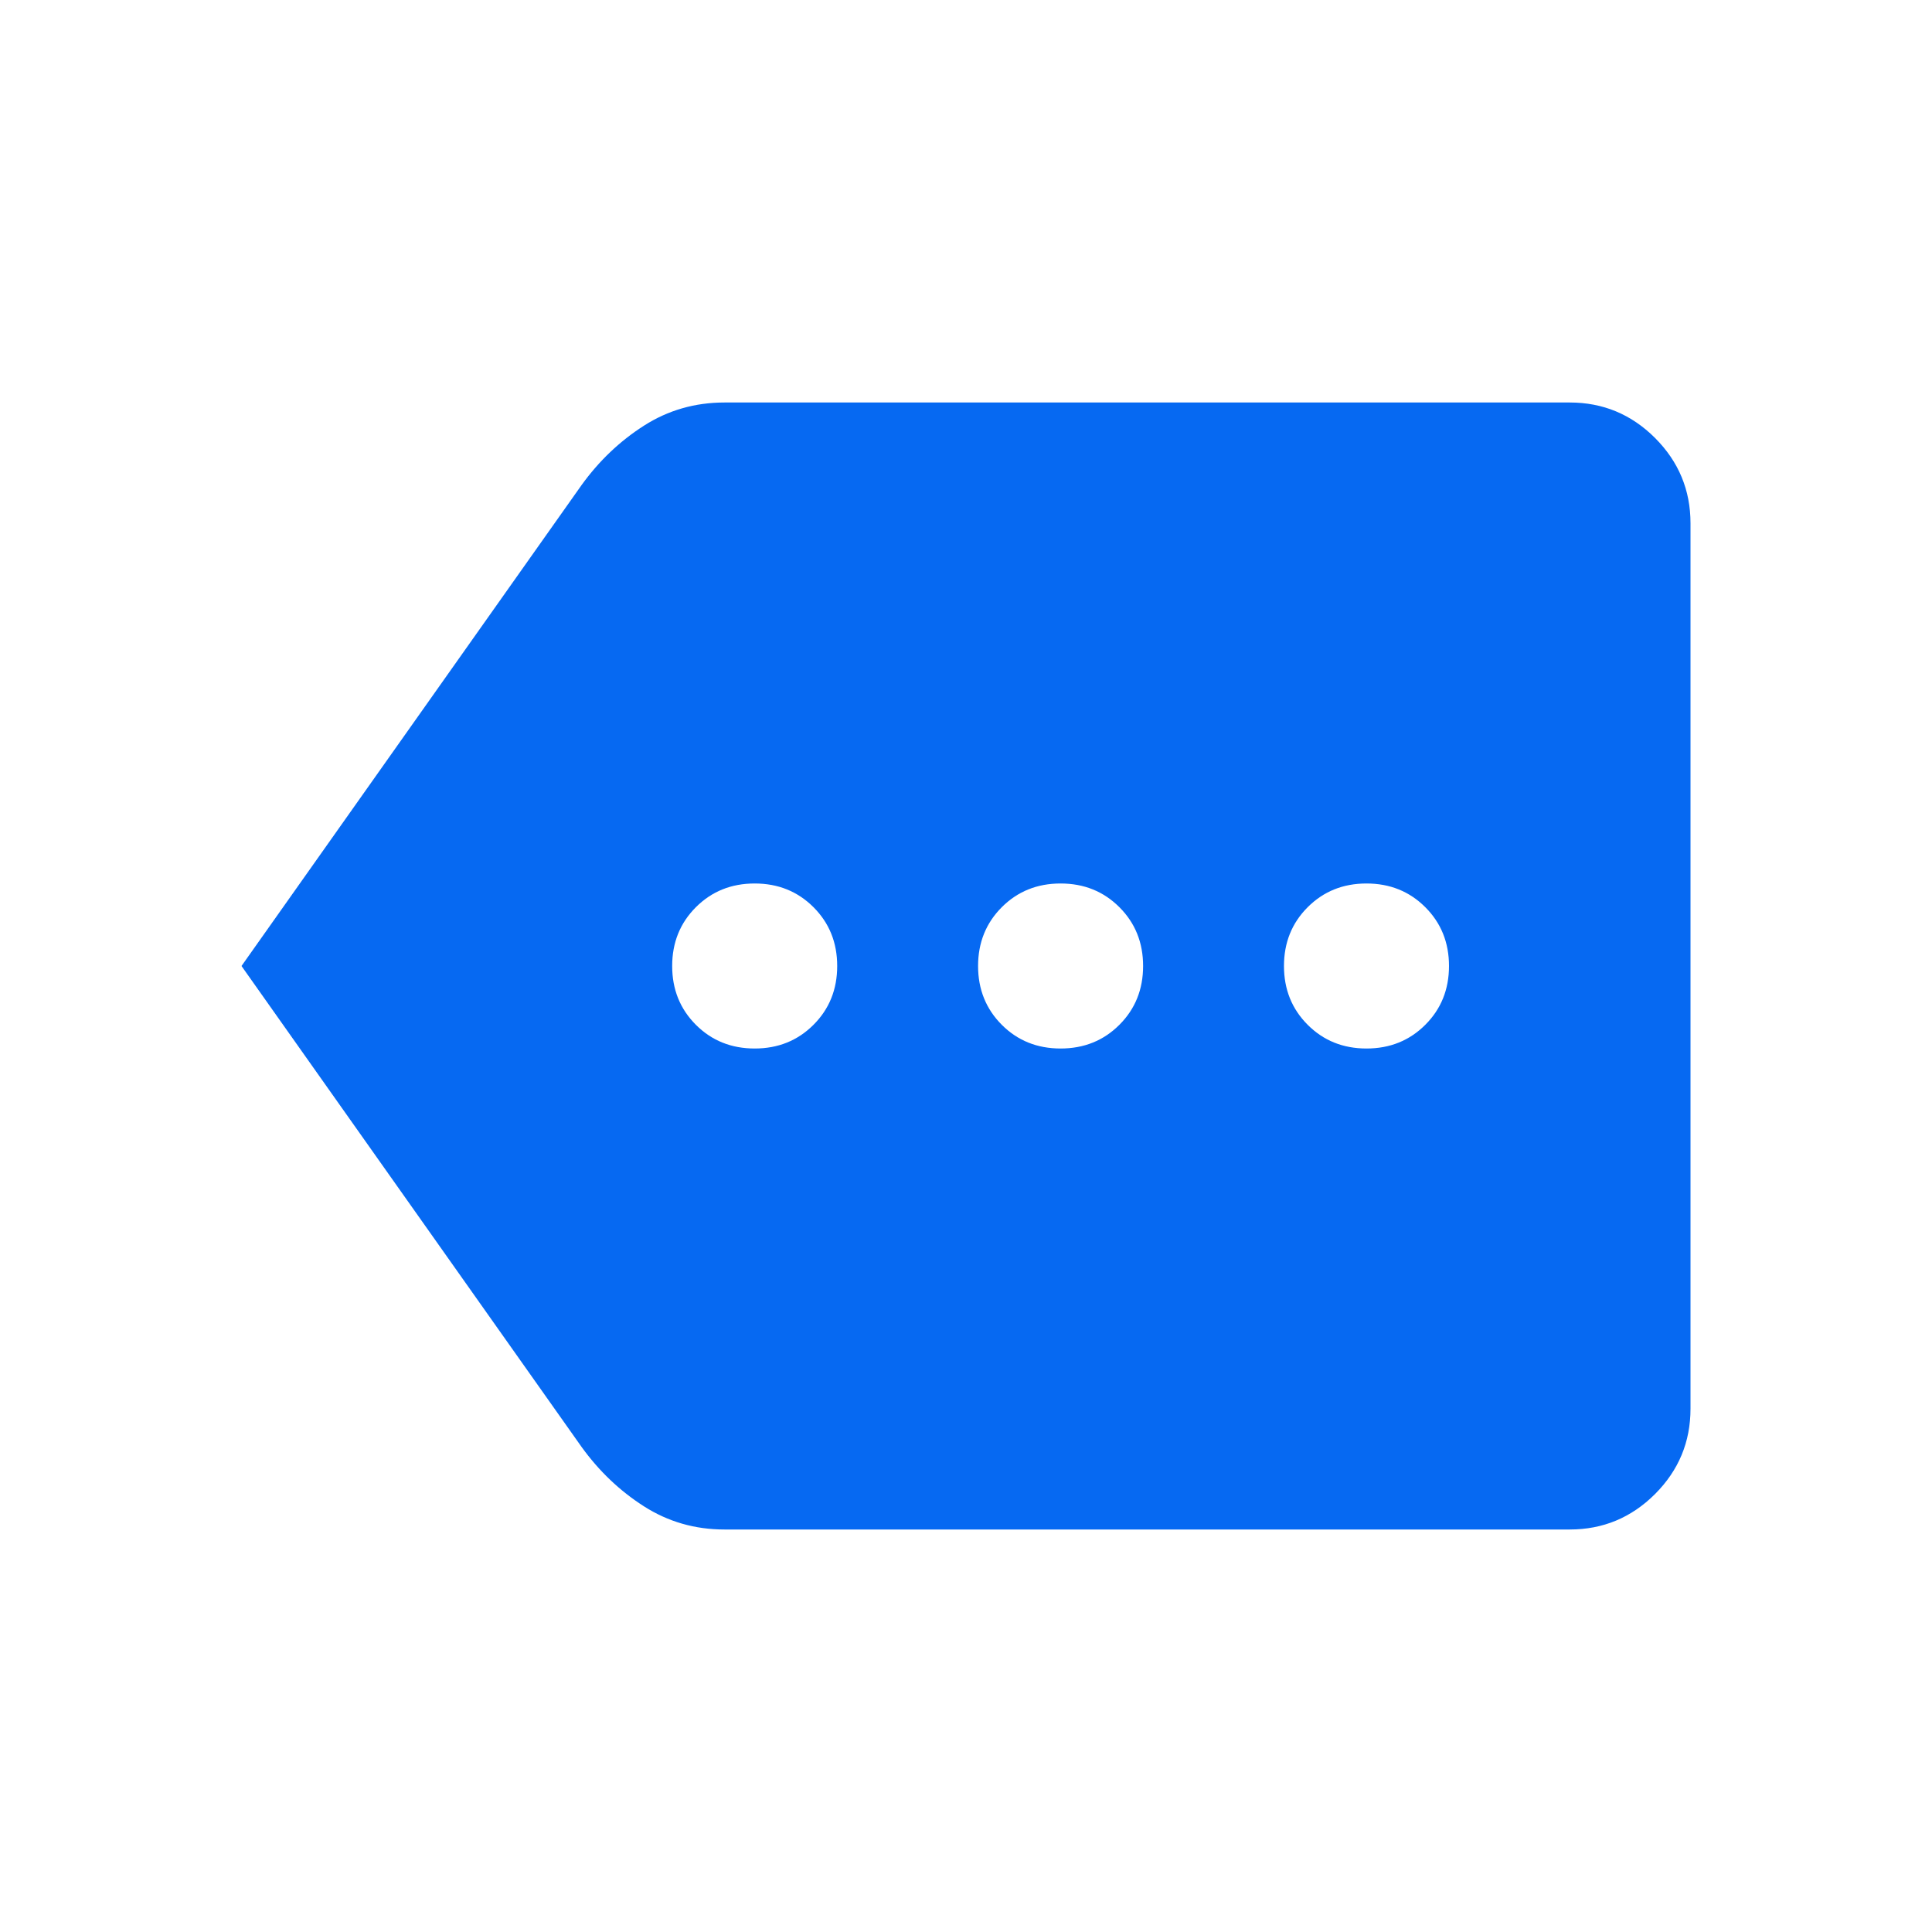 <?xml version="1.0" encoding="UTF-8"?> <svg xmlns="http://www.w3.org/2000/svg" width="48" height="48" viewBox="0 0 48 48" fill="none"><mask id="mask0_142_131" style="mask-type:alpha" maskUnits="userSpaceOnUse" x="0" y="0" width="48" height="48"><rect width="48" height="48" fill="#D9D9D9"></rect></mask><g mask="url(#mask0_142_131)"><path d="M18.75 26.05C19.331 26.05 19.818 25.854 20.211 25.461C20.604 25.068 20.8 24.581 20.8 24C20.8 23.419 20.604 22.932 20.211 22.539C19.818 22.146 19.331 21.95 18.75 21.95C18.169 21.95 17.682 22.146 17.289 22.539C16.896 22.932 16.7 23.419 16.7 24C16.7 24.581 16.896 25.068 17.289 25.461C17.682 25.854 18.169 26.05 18.75 26.05ZM26.35 26.05C26.931 26.05 27.418 25.854 27.811 25.461C28.204 25.068 28.4 24.581 28.4 24C28.4 23.419 28.204 22.932 27.811 22.539C27.418 22.146 26.931 21.95 26.35 21.95C25.769 21.95 25.282 22.146 24.889 22.539C24.497 22.932 24.3 23.419 24.3 24C24.3 24.581 24.497 25.068 24.889 25.461C25.282 25.854 25.769 26.05 26.35 26.05ZM33.95 26.05C34.531 26.05 35.018 25.854 35.411 25.461C35.804 25.068 36 24.581 36 24C36 23.419 35.804 22.932 35.411 22.539C35.018 22.146 34.531 21.95 33.95 21.95C33.369 21.95 32.882 22.146 32.489 22.539C32.096 22.932 31.9 23.419 31.9 24C31.9 24.581 32.096 25.068 32.489 25.461C32.882 25.854 33.369 26.05 33.95 26.05ZM6 24L14.45 12.05C14.883 11.45 15.4 10.958 16 10.575C16.6 10.192 17.267 10 18 10H39C39.825 10 40.531 10.294 41.119 10.881C41.706 11.469 42 12.175 42 13V35C42 35.825 41.706 36.531 41.119 37.119C40.531 37.706 39.825 38 39 38H18C17.267 38 16.6 37.808 16 37.425C15.4 37.042 14.883 36.55 14.45 35.95L6 24Z" fill="#0669F2"></path></g></svg> 